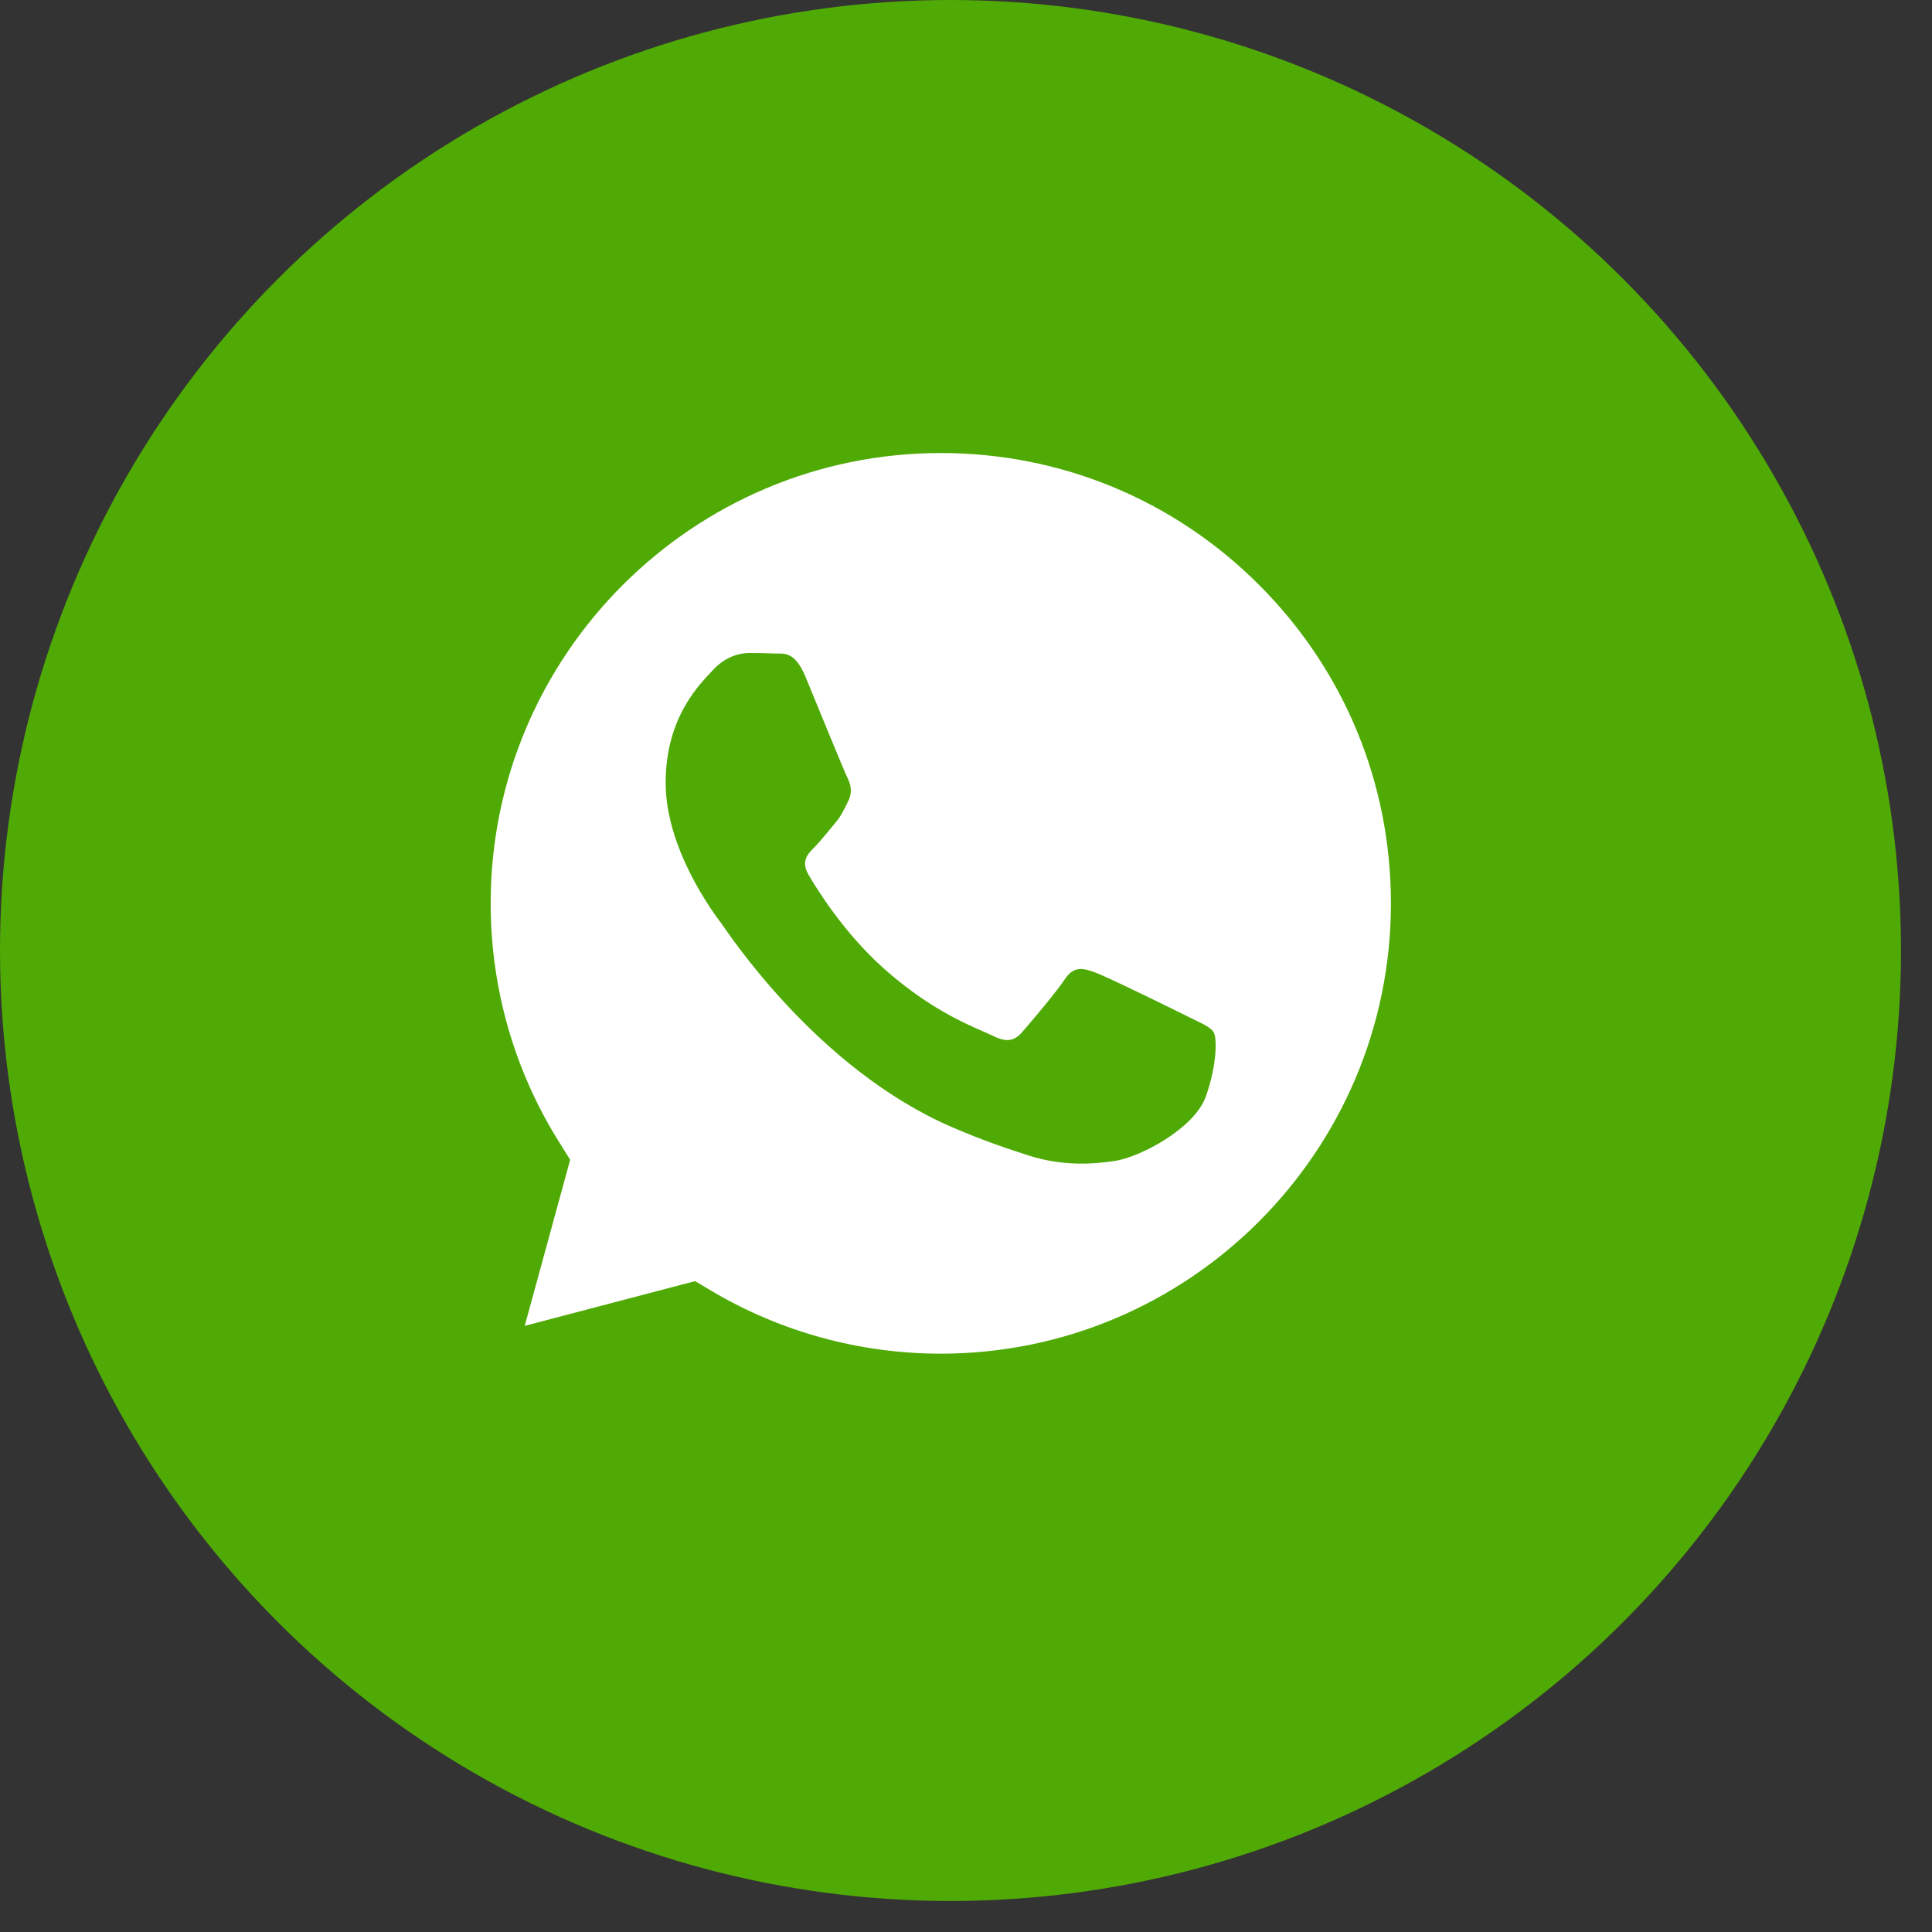 <?xml version="1.0" encoding="UTF-8"?> <svg xmlns="http://www.w3.org/2000/svg" width="35" height="35" viewBox="0 0 35 35" fill="none"><rect x="0" y="0" width="35" height="35" fill="#333333" stroke="none"/><circle cx="17.219" cy="17.219" r="17.219" fill="#50AA05"></circle><path d="M17.047 8.207C19.225 8.208 21.273 9.057 22.812 10.599C24.352 12.14 25.199 14.189 25.198 16.368C25.196 20.864 21.538 24.522 17.044 24.523H17.04C15.577 24.522 14.142 24.129 12.89 23.386L12.592 23.209L9.506 24.019L10.329 21.01L10.136 20.701C9.319 19.403 8.888 17.902 8.889 16.361C8.89 11.865 12.549 8.207 17.047 8.207ZM13.57 11.83C13.407 11.83 13.142 11.891 12.917 12.137C12.692 12.382 12.059 12.975 12.059 14.182C12.059 15.388 12.937 16.554 13.06 16.718C13.182 16.881 14.789 19.358 17.248 20.42C17.833 20.672 18.29 20.823 18.645 20.936C19.233 21.122 19.767 21.096 20.189 21.033C20.661 20.963 21.639 20.44 21.844 19.867C22.048 19.294 22.049 18.803 21.987 18.701C21.926 18.599 21.762 18.538 21.518 18.415C21.272 18.292 20.067 17.7 19.842 17.618C19.617 17.536 19.453 17.495 19.29 17.74C19.127 17.986 18.657 18.538 18.514 18.701C18.371 18.865 18.228 18.885 17.983 18.763C17.738 18.64 16.948 18.381 16.012 17.546C15.283 16.896 14.79 16.093 14.648 15.848C14.505 15.602 14.632 15.47 14.755 15.348C14.865 15.238 15.001 15.061 15.123 14.918C15.245 14.775 15.287 14.672 15.368 14.509C15.45 14.345 15.409 14.203 15.348 14.08C15.286 13.957 14.796 12.751 14.592 12.26C14.393 11.782 14.191 11.846 14.04 11.839C13.897 11.832 13.734 11.83 13.57 11.83Z" fill="white"></path></svg> 